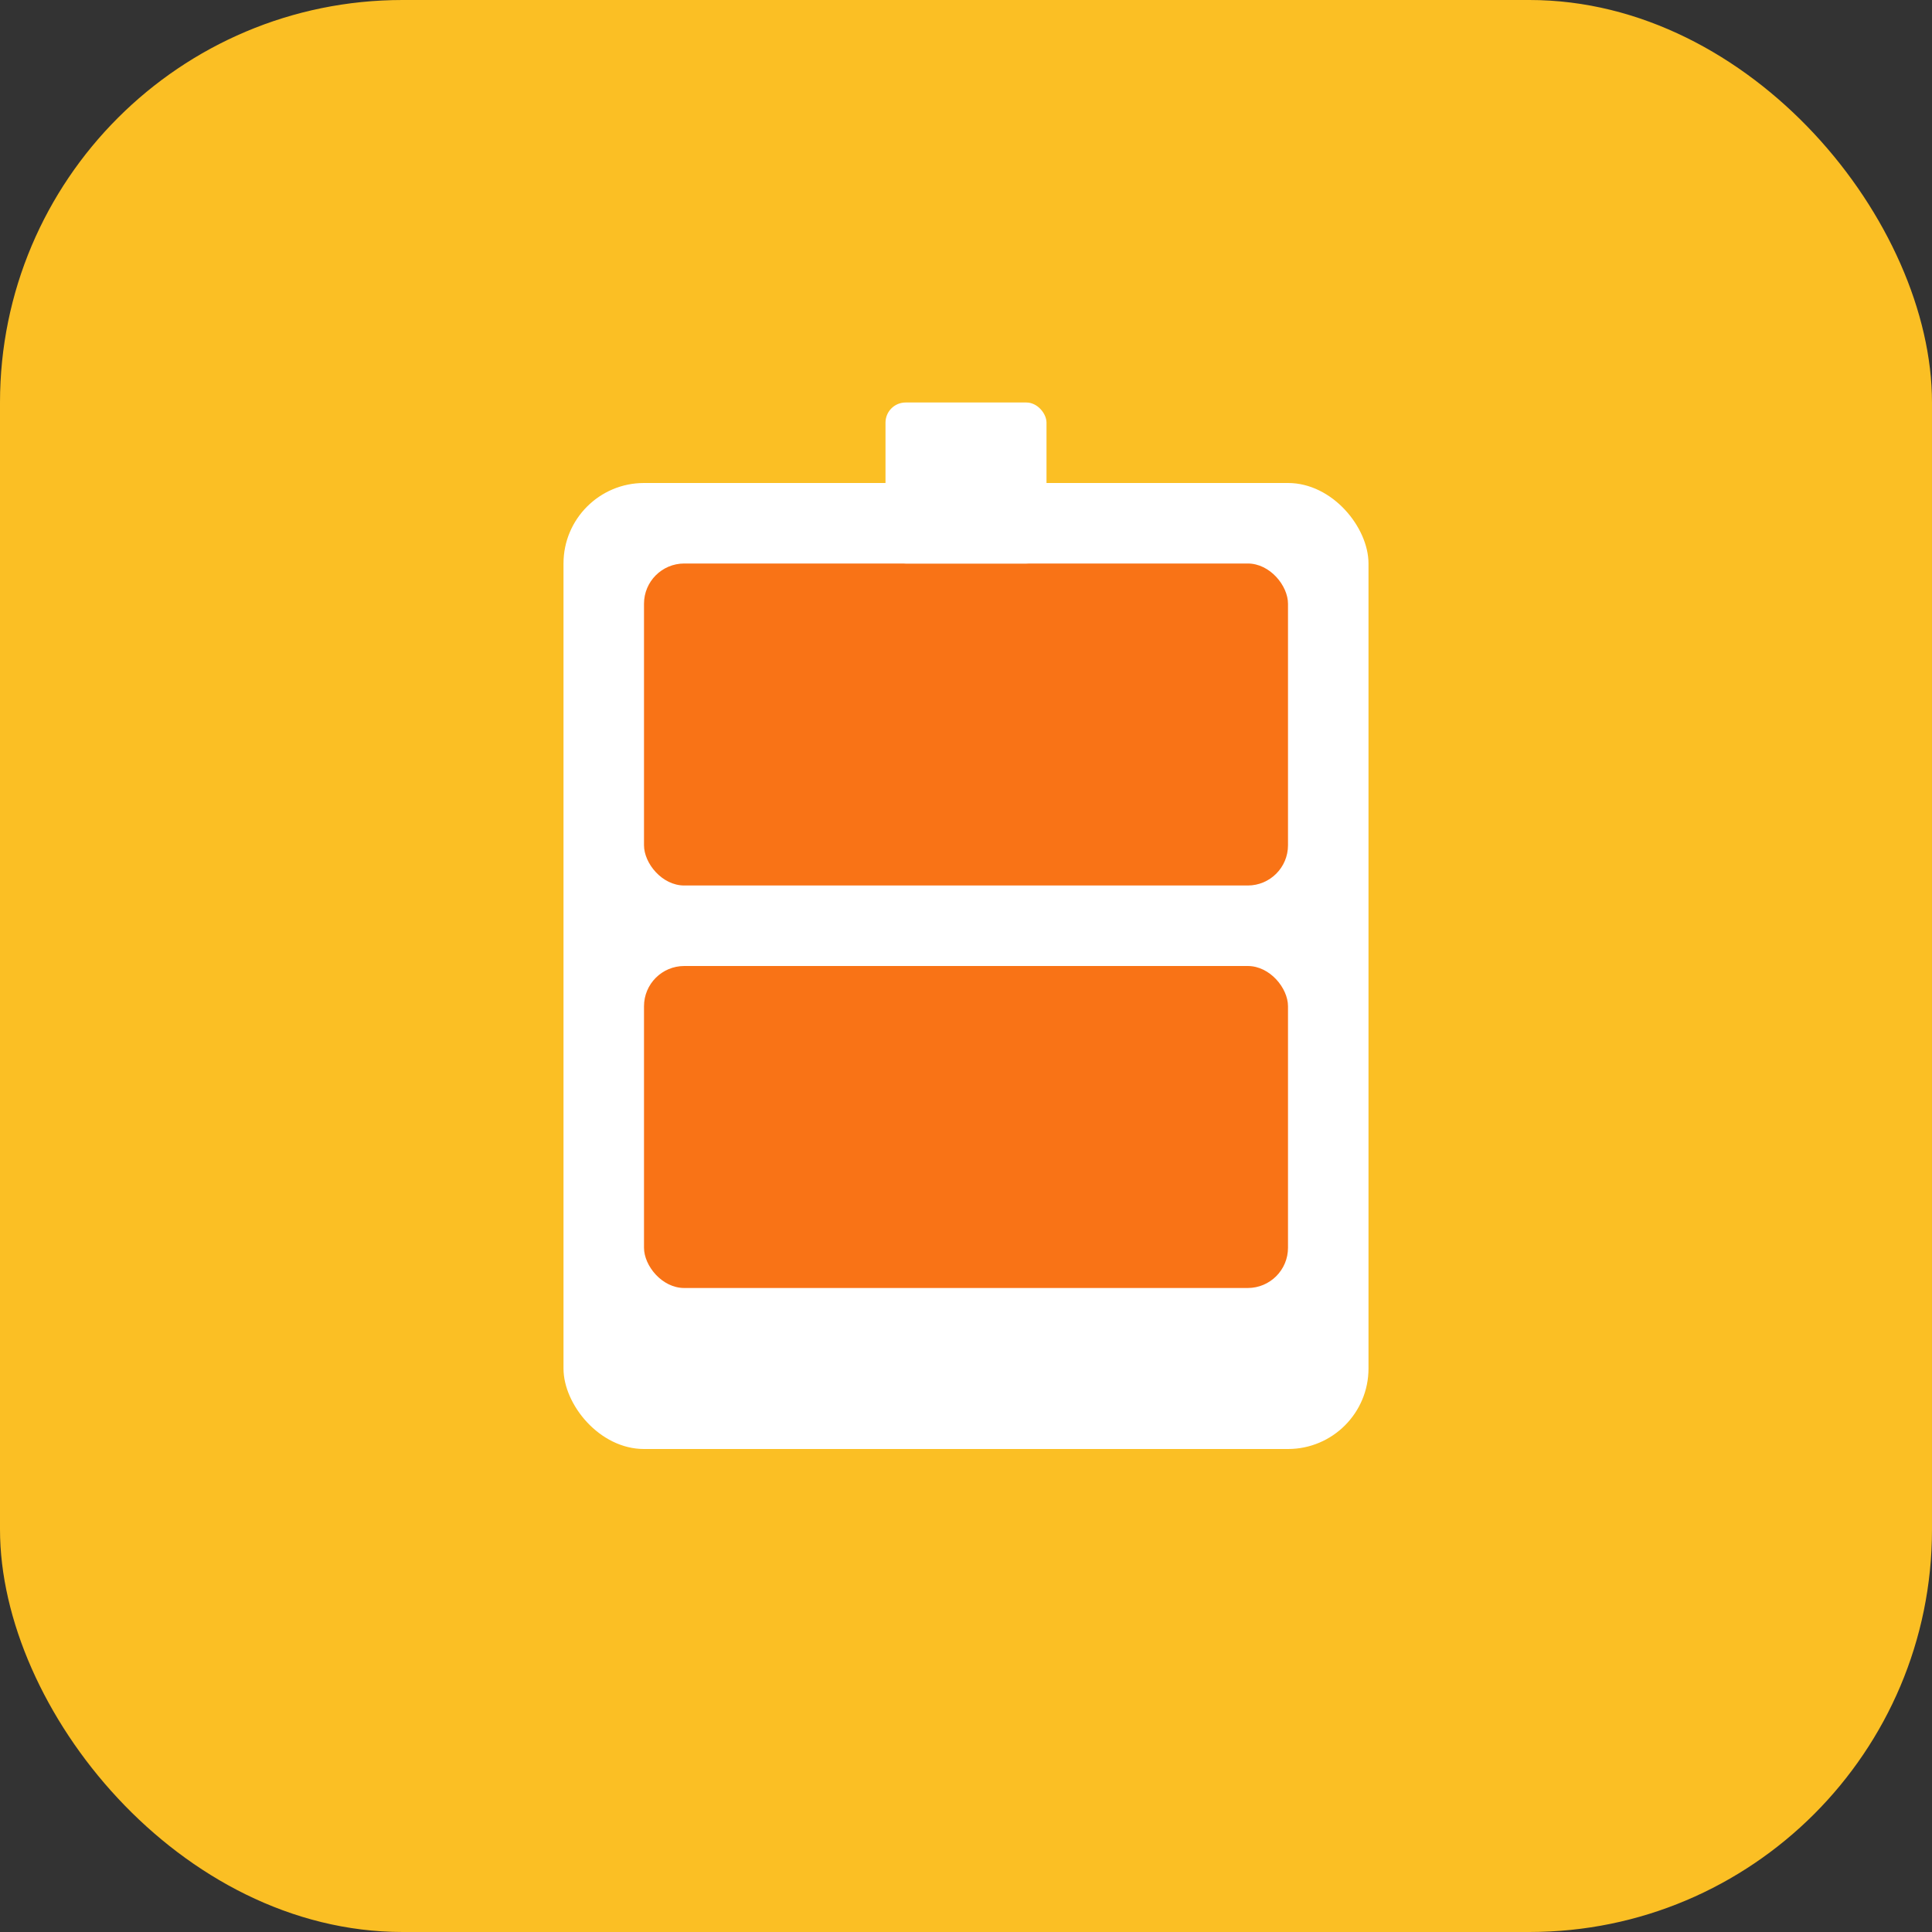 <svg width="192" height="192" viewBox="0 0 192 192" fill="none" xmlns="http://www.w3.org/2000/svg">
  <rect x="0" y="0" width="192" height="192" fill="#333333" stroke="none"/>
  <rect width="192" height="192" rx="40" fill="url(#gradient)"/>
  <defs>
    <linearGradient id="gradient" x1="0" y1="0" x2="192" y2="192">
      <stop offset="0%" stop-color="#fbbf24"/>
      <stop offset="100%" stop-color="#f97316"/>
    </linearGradient>
  </defs>
  <rect x="56" y="48" width="80" height="96" rx="8" fill="white"/>
  <rect x="64" y="56" width="64" height="32" rx="4" fill="#f97316"/>
  <rect x="64" y="96" width="64" height="32" rx="4" fill="#f97316"/>
  <rect x="88" y="40" width="16" height="16" rx="2" fill="white"/>
</svg>
